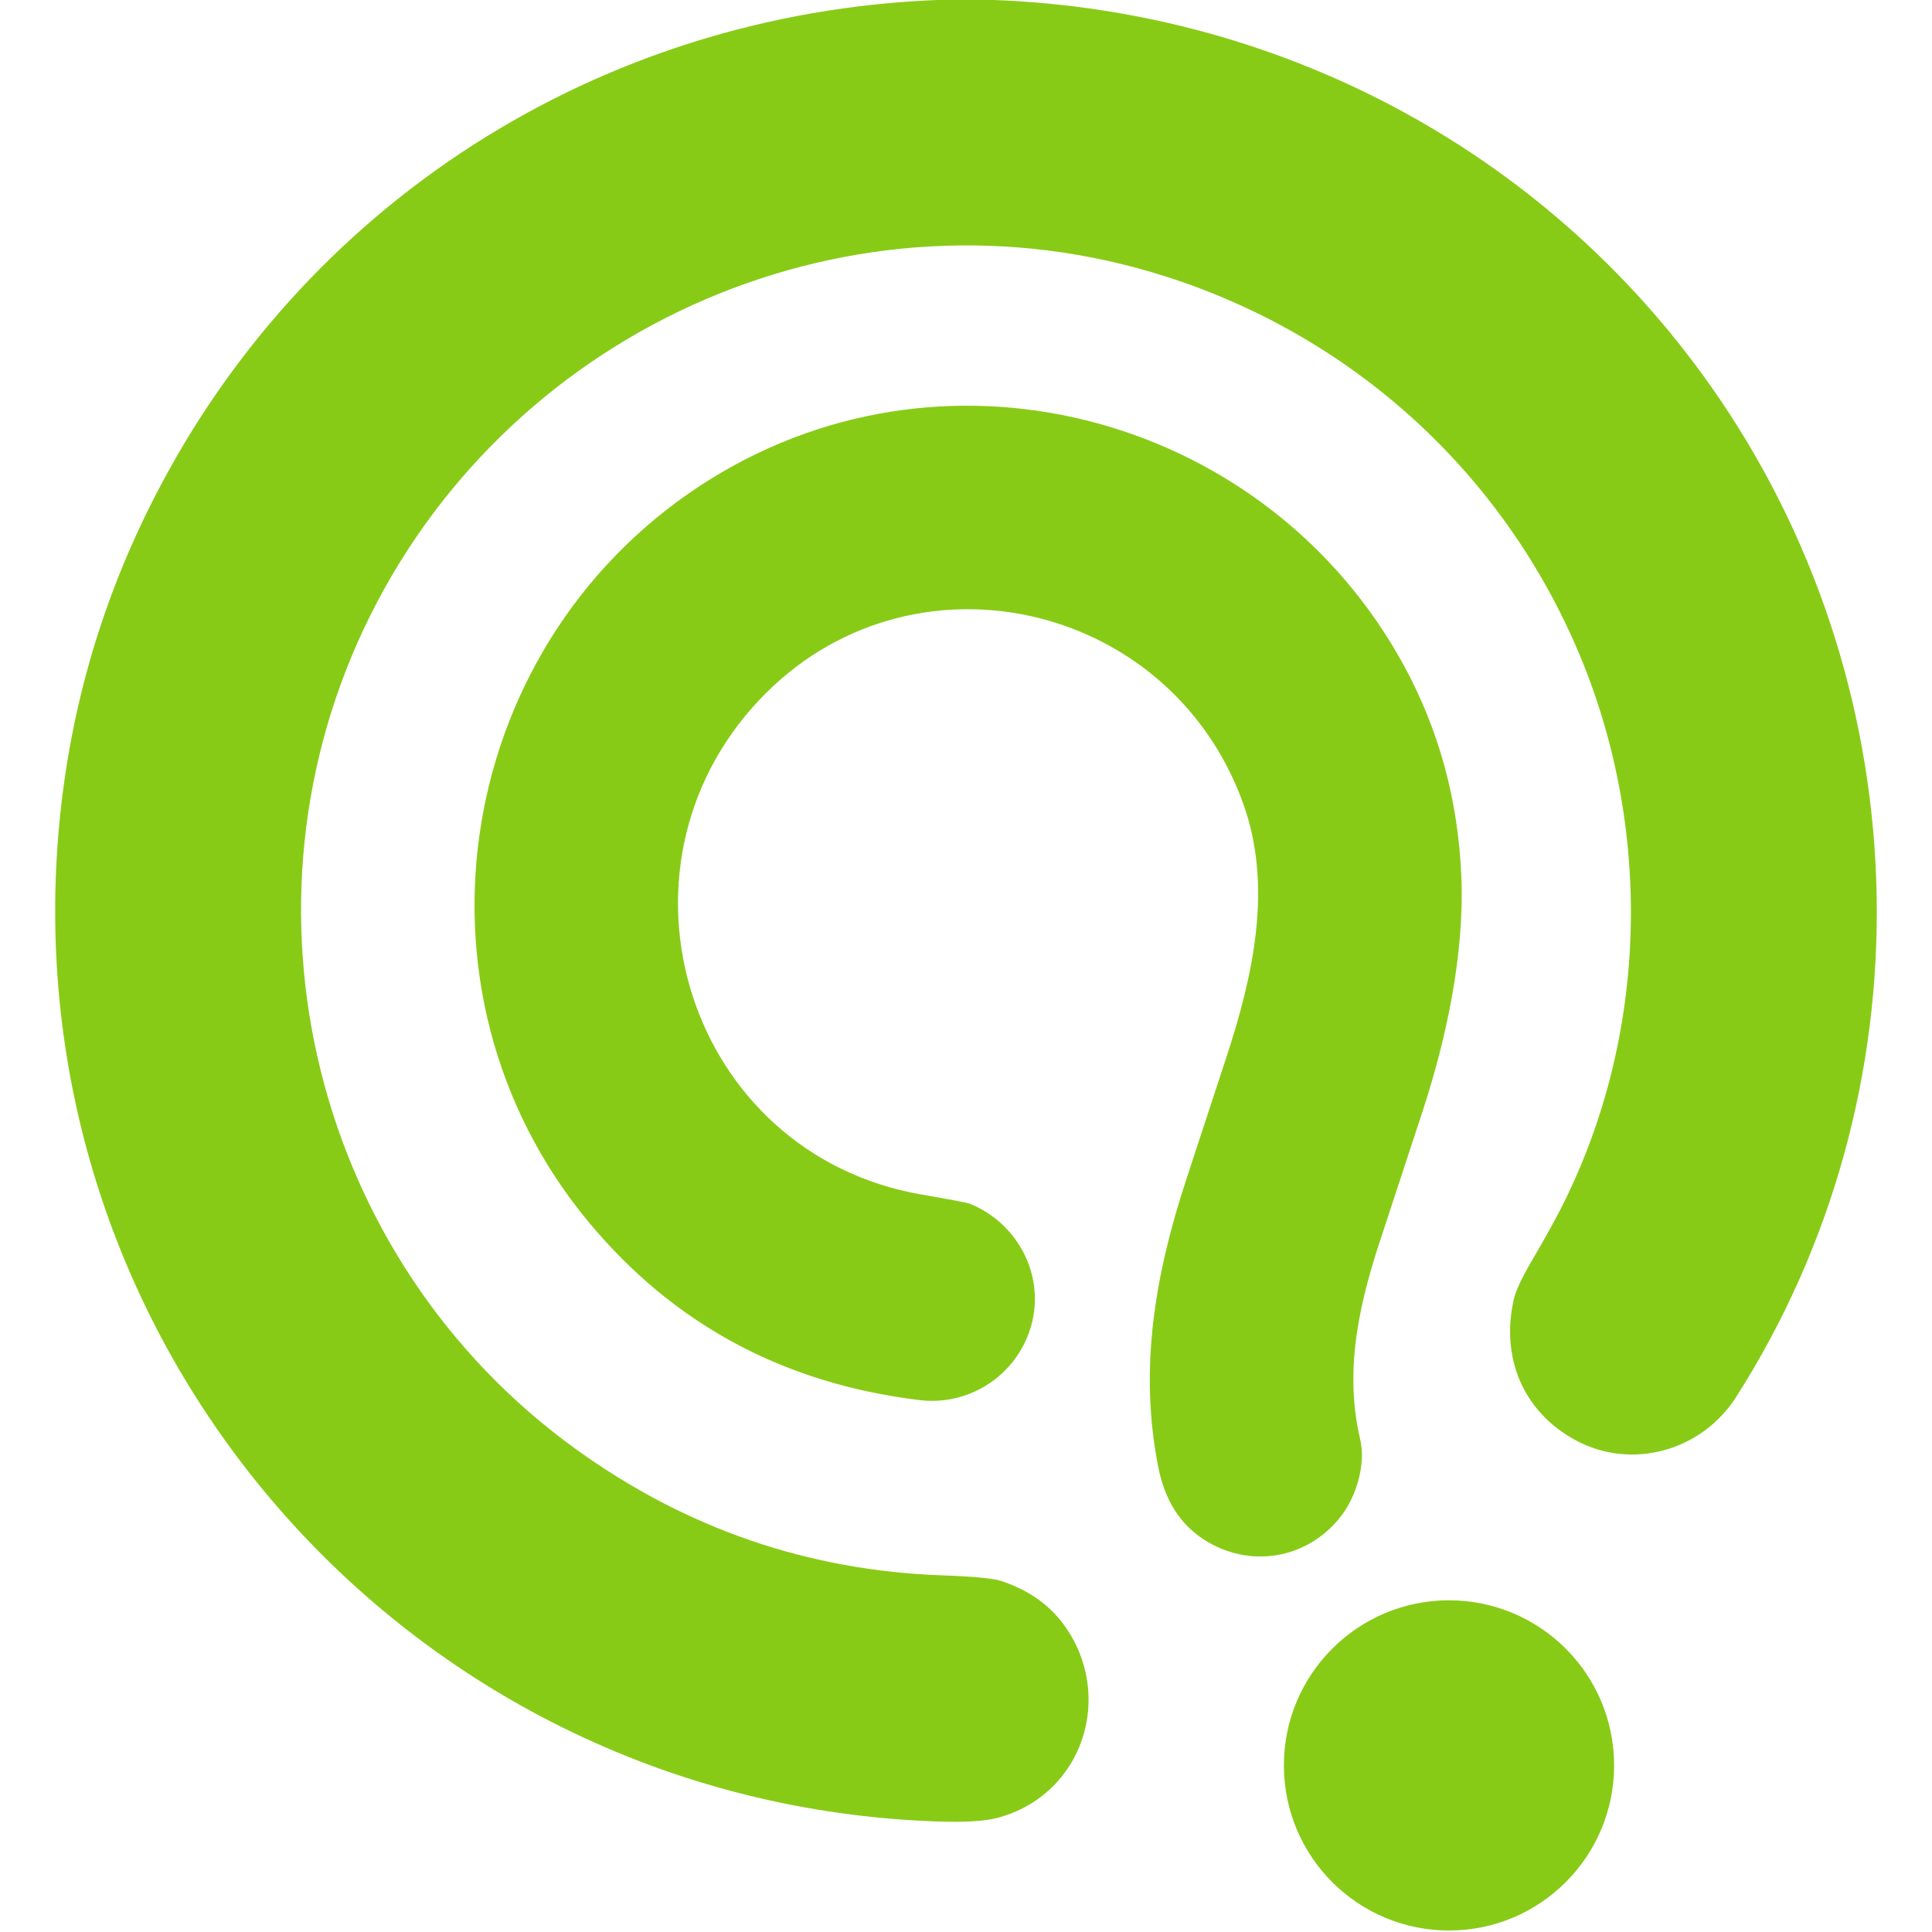 <?xml version="1.0" encoding="UTF-8" standalone="no"?>
<!DOCTYPE svg PUBLIC "-//W3C//DTD SVG 1.1//EN" "http://www.w3.org/Graphics/SVG/1.1/DTD/svg11.dtd">
<svg xmlns="http://www.w3.org/2000/svg" version="1.1" viewBox="0.00 0.00 456.00 456.00">
<path fill="#88cb17" d="
  M 234.64 0.00
  C 303.68 2.60 367.07 37.03 405.86 94.13
  C 453.65 164.49 455.65 257.93 409.74 329.77
  C 401.71 342.35 385.23 347.16 371.84 339.91
  C 359.44 333.19 354.15 320.32 357.31 306.62
  Q 357.99 303.66 361.46 297.73
  Q 364.15 293.13 366.33 289.16
  C 388.39 249.01 390.78 199.45 373.79 156.91
  C 356.22 112.96 320.35 79.75 275.30 65.31
  C 201.54 41.66 121.61 76.51 87.35 145.35
  C 53.31 213.77 74.07 297.41 135.93 342.04
  Q 174.93 370.18 222.54 371.83
  Q 233.52 372.21 236.39 373.17
  Q 245.84 376.34 251.02 383.38
  C 263.27 400.01 255.73 423.66 235.43 429.06
  Q 230.91 430.26 221.01 429.91
  C 97.64 425.54 3.33 319.40 13.82 196.39
  Q 17.27 155.91 35.32 119.62
  C 70.85 48.17 141.50 3.16 221.17 0.00
  L 234.64 0.00
  Z"
/>
<path fill="#88cb17" d="
  M 241.88 316.88
  C 237.46 326.06 227.57 331.73 217.04 330.46
  Q 169.05 324.64 139.02 288.54
  C 93.31 233.58 107.34 150.40 167.92 112.94
  C 225.00 77.66 299.56 98.85 331.30 156.97
  Q 343.81 179.89 344.92 206.98
  C 345.65 224.97 341.49 244.78 335.83 262.10
  Q 327.48 287.60 326.44 290.69
  C 321.03 306.71 317.07 322.90 321.04 339.72
  C 322.38 345.39 320.27 353.02 316.50 357.87
  C 308.55 368.12 294.75 370.33 283.99 363.27
  Q 275.67 357.81 273.39 346.32
  C 268.80 323.16 272.56 301.03 279.97 278.45
  Q 288.77 251.64 289.35 249.87
  C 295.77 230.35 300.54 209.24 293.36 189.47
  C 275.93 141.46 214.30 127.84 179.11 165.31
  C 141.34 205.54 162.46 272.43 217.56 281.95
  Q 228.00 283.75 228.88 284.10
  C 241.58 289.23 248.10 303.98 241.88 316.88
  Z"
/>
<circle fill="#88cb17" cx="342.00" cy="416.68" r="38.97"/>
</svg>
